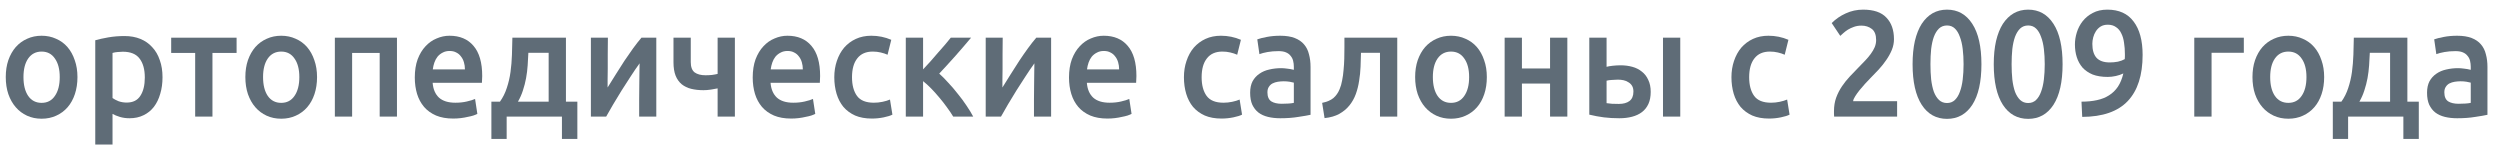 <svg width="173" height="10" viewBox="0 0 173 10" fill="none" xmlns="http://www.w3.org/2000/svg">
<path d="M5.36 5.333C5.36 5.765 5.3 6.158 5.182 6.513C5.063 6.868 4.895 7.171 4.678 7.421C4.46 7.672 4.197 7.867 3.887 8.006C3.584 8.145 3.248 8.215 2.879 8.215C2.51 8.215 2.174 8.145 1.871 8.006C1.568 7.867 1.308 7.672 1.091 7.421C0.873 7.171 0.702 6.868 0.577 6.513C0.458 6.158 0.399 5.765 0.399 5.333C0.399 4.902 0.458 4.512 0.577 4.164C0.702 3.809 0.873 3.506 1.091 3.256C1.315 3.005 1.578 2.814 1.881 2.681C2.184 2.542 2.517 2.473 2.879 2.473C3.242 2.473 3.574 2.542 3.877 2.681C4.187 2.814 4.451 3.005 4.668 3.256C4.885 3.506 5.053 3.809 5.172 4.164C5.297 4.512 5.36 4.902 5.36 5.333ZM4.134 5.333C4.134 4.79 4.022 4.362 3.798 4.049C3.581 3.729 3.275 3.569 2.879 3.569C2.484 3.569 2.174 3.729 1.95 4.049C1.733 4.362 1.624 4.79 1.624 5.333C1.624 5.883 1.733 6.318 1.95 6.638C2.174 6.958 2.484 7.118 2.879 7.118C3.275 7.118 3.581 6.958 3.798 6.638C4.022 6.318 4.134 5.883 4.134 5.333Z" fill="#5F6C77"/>
<path d="M10.021 5.364C10.021 4.801 9.899 4.362 9.655 4.049C9.418 3.736 9.033 3.579 8.499 3.579C8.387 3.579 8.268 3.586 8.143 3.6C8.025 3.607 7.906 3.628 7.787 3.663V6.784C7.893 6.861 8.031 6.934 8.202 7.004C8.38 7.066 8.568 7.098 8.766 7.098C9.201 7.098 9.517 6.941 9.714 6.628C9.919 6.315 10.021 5.893 10.021 5.364ZM11.246 5.344C11.246 5.761 11.194 6.144 11.088 6.492C10.989 6.84 10.844 7.139 10.653 7.39C10.462 7.64 10.222 7.835 9.932 7.974C9.649 8.114 9.326 8.183 8.963 8.183C8.72 8.183 8.496 8.152 8.291 8.089C8.087 8.027 7.919 7.957 7.787 7.881V10H6.592V2.786C6.835 2.716 7.135 2.65 7.491 2.587C7.847 2.525 8.222 2.494 8.617 2.494C9.026 2.494 9.392 2.56 9.714 2.692C10.037 2.824 10.311 3.015 10.535 3.266C10.765 3.51 10.94 3.809 11.058 4.164C11.184 4.512 11.246 4.905 11.246 5.344Z" fill="#5F6C77"/>
<path d="M16.372 3.663H14.702V8.068H13.506V3.663H11.846V2.608H16.372V3.663Z" fill="#5F6C77"/>
<path d="M21.94 5.333C21.94 5.765 21.88 6.158 21.762 6.513C21.643 6.868 21.475 7.171 21.258 7.421C21.04 7.672 20.777 7.867 20.467 8.006C20.164 8.145 19.828 8.215 19.459 8.215C19.09 8.215 18.754 8.145 18.451 8.006C18.148 7.867 17.888 7.672 17.67 7.421C17.453 7.171 17.282 6.868 17.157 6.513C17.038 6.158 16.979 5.765 16.979 5.333C16.979 4.902 17.038 4.512 17.157 4.164C17.282 3.809 17.453 3.506 17.67 3.256C17.894 3.005 18.158 2.814 18.461 2.681C18.764 2.542 19.097 2.473 19.459 2.473C19.822 2.473 20.154 2.542 20.457 2.681C20.767 2.814 21.03 3.005 21.248 3.256C21.465 3.506 21.633 3.809 21.752 4.164C21.877 4.512 21.94 4.902 21.94 5.333ZM20.714 5.333C20.714 4.79 20.602 4.362 20.378 4.049C20.161 3.729 19.854 3.569 19.459 3.569C19.064 3.569 18.754 3.729 18.53 4.049C18.313 4.362 18.204 4.79 18.204 5.333C18.204 5.883 18.313 6.318 18.53 6.638C18.754 6.958 19.064 7.118 19.459 7.118C19.854 7.118 20.161 6.958 20.378 6.638C20.602 6.318 20.714 5.883 20.714 5.333Z" fill="#5F6C77"/>
<path d="M27.47 2.608V8.068H26.274V3.663H24.367V8.068H23.172V2.608H27.47Z" fill="#5F6C77"/>
<path d="M28.704 5.364C28.704 4.884 28.77 4.463 28.902 4.101C29.04 3.739 29.221 3.44 29.445 3.203C29.669 2.96 29.926 2.779 30.216 2.661C30.506 2.535 30.803 2.473 31.106 2.473C31.817 2.473 32.371 2.706 32.766 3.172C33.168 3.638 33.369 4.334 33.369 5.26C33.369 5.33 33.365 5.41 33.359 5.5C33.359 5.584 33.355 5.66 33.349 5.73H29.939C29.973 6.168 30.117 6.509 30.374 6.753C30.638 6.99 31.017 7.108 31.511 7.108C31.801 7.108 32.064 7.08 32.301 7.024C32.545 6.969 32.736 6.91 32.875 6.847L33.033 7.881C32.967 7.915 32.875 7.954 32.756 7.995C32.644 8.03 32.512 8.061 32.361 8.089C32.216 8.124 32.058 8.152 31.886 8.173C31.715 8.194 31.54 8.204 31.363 8.204C30.908 8.204 30.513 8.135 30.177 7.995C29.841 7.849 29.564 7.651 29.347 7.4C29.129 7.143 28.968 6.843 28.862 6.502C28.757 6.154 28.704 5.775 28.704 5.364ZM32.173 4.801C32.173 4.627 32.15 4.463 32.104 4.31C32.058 4.15 31.988 4.014 31.896 3.903C31.811 3.785 31.702 3.694 31.57 3.631C31.445 3.562 31.293 3.527 31.116 3.527C30.931 3.527 30.77 3.565 30.631 3.642C30.493 3.712 30.374 3.805 30.276 3.924C30.183 4.042 30.111 4.178 30.058 4.331C30.005 4.484 29.969 4.641 29.949 4.801H32.173Z" fill="#5F6C77"/>
<path d="M34.004 7.035H34.597C34.801 6.75 34.959 6.433 35.071 6.085C35.19 5.73 35.276 5.361 35.328 4.978C35.381 4.588 35.414 4.192 35.427 3.788C35.44 3.384 35.45 2.991 35.457 2.608H39.163V7.035H39.953V9.614H38.886V8.068H35.061V9.614H34.004V7.035ZM37.967 7.035V3.652H36.563C36.55 3.938 36.534 4.23 36.514 4.529C36.494 4.822 36.458 5.114 36.405 5.406C36.353 5.692 36.28 5.973 36.188 6.252C36.102 6.523 35.987 6.784 35.842 7.035H37.967Z" fill="#5F6C77"/>
<path d="M45.416 2.608V8.068H44.23C44.23 7.672 44.23 7.278 44.23 6.889C44.237 6.499 44.24 6.137 44.24 5.803C44.247 5.469 44.25 5.18 44.25 4.936C44.257 4.686 44.26 4.501 44.26 4.383C44.062 4.655 43.858 4.954 43.647 5.281C43.436 5.608 43.226 5.935 43.015 6.262C42.811 6.589 42.616 6.91 42.432 7.223C42.247 7.536 42.086 7.818 41.947 8.068H40.89V2.608H42.066C42.066 3.012 42.063 3.398 42.056 3.767C42.056 4.129 42.056 4.46 42.056 4.759C42.056 5.058 42.053 5.319 42.046 5.542C42.046 5.765 42.046 5.935 42.046 6.054C42.231 5.754 42.422 5.448 42.62 5.135C42.817 4.815 43.015 4.505 43.212 4.206C43.417 3.899 43.618 3.611 43.815 3.339C44.013 3.068 44.204 2.824 44.388 2.608H45.416Z" fill="#5F6C77"/>
<path d="M47.801 4.3C47.801 4.634 47.89 4.87 48.068 5.01C48.252 5.142 48.502 5.208 48.819 5.208C48.97 5.208 49.118 5.201 49.263 5.187C49.415 5.166 49.547 5.142 49.659 5.114V2.608H50.854V8.068H49.659V6.116C49.54 6.137 49.385 6.165 49.194 6.2C49.003 6.228 48.832 6.241 48.68 6.241C48.371 6.241 48.087 6.21 47.831 6.147C47.58 6.085 47.363 5.98 47.178 5.834C46.994 5.681 46.852 5.483 46.753 5.239C46.654 4.989 46.605 4.679 46.605 4.31V2.608H47.801V4.3Z" fill="#5F6C77"/>
<path d="M52.088 5.364C52.088 4.884 52.154 4.463 52.285 4.101C52.424 3.739 52.605 3.44 52.829 3.203C53.053 2.96 53.31 2.779 53.6 2.661C53.89 2.535 54.186 2.473 54.489 2.473C55.201 2.473 55.754 2.706 56.149 3.172C56.551 3.638 56.752 4.334 56.752 5.26C56.752 5.33 56.749 5.41 56.742 5.5C56.742 5.584 56.739 5.66 56.733 5.73H53.323C53.356 6.168 53.501 6.509 53.758 6.753C54.021 6.99 54.4 7.108 54.894 7.108C55.184 7.108 55.448 7.08 55.685 7.024C55.929 6.969 56.12 6.91 56.258 6.847L56.416 7.881C56.35 7.915 56.258 7.954 56.139 7.995C56.028 8.03 55.896 8.061 55.744 8.089C55.599 8.124 55.441 8.152 55.27 8.173C55.099 8.194 54.924 8.204 54.746 8.204C54.292 8.204 53.896 8.135 53.56 7.995C53.224 7.849 52.948 7.651 52.73 7.4C52.513 7.143 52.351 6.843 52.246 6.502C52.141 6.154 52.088 5.775 52.088 5.364ZM55.556 4.801C55.556 4.627 55.533 4.463 55.487 4.31C55.441 4.15 55.372 4.014 55.28 3.903C55.194 3.785 55.085 3.694 54.954 3.631C54.828 3.562 54.677 3.527 54.499 3.527C54.315 3.527 54.153 3.565 54.015 3.642C53.877 3.712 53.758 3.805 53.659 3.924C53.567 4.042 53.494 4.178 53.442 4.331C53.389 4.484 53.353 4.641 53.333 4.801H55.556Z" fill="#5F6C77"/>
<path d="M57.733 5.344C57.733 4.94 57.793 4.564 57.911 4.216C58.03 3.861 58.198 3.555 58.415 3.297C58.639 3.04 58.909 2.838 59.226 2.692C59.542 2.546 59.898 2.473 60.293 2.473C60.781 2.473 61.242 2.567 61.676 2.755L61.419 3.788C61.281 3.725 61.123 3.673 60.945 3.631C60.774 3.59 60.589 3.569 60.392 3.569C59.924 3.569 59.568 3.725 59.325 4.039C59.081 4.345 58.959 4.78 58.959 5.344C58.959 5.886 59.074 6.318 59.305 6.638C59.535 6.951 59.924 7.108 60.471 7.108C60.675 7.108 60.876 7.087 61.074 7.045C61.271 7.004 61.443 6.951 61.587 6.889L61.755 7.933C61.624 8.002 61.423 8.065 61.153 8.121C60.889 8.176 60.616 8.204 60.333 8.204C59.891 8.204 59.506 8.135 59.176 7.995C58.853 7.849 58.583 7.651 58.366 7.4C58.155 7.143 57.997 6.84 57.892 6.492C57.786 6.137 57.733 5.754 57.733 5.344Z" fill="#5F6C77"/>
<path d="M63.877 4.801C64.029 4.641 64.193 4.463 64.371 4.268C64.549 4.066 64.724 3.865 64.895 3.663C65.073 3.461 65.241 3.27 65.399 3.089C65.557 2.901 65.689 2.741 65.794 2.608H67.198C67.053 2.789 66.885 2.988 66.694 3.203C66.509 3.419 66.315 3.642 66.111 3.872C65.913 4.094 65.715 4.314 65.517 4.529C65.326 4.738 65.152 4.926 64.994 5.093C65.198 5.274 65.409 5.486 65.626 5.73C65.85 5.967 66.068 6.221 66.278 6.492C66.496 6.756 66.697 7.028 66.881 7.306C67.066 7.578 67.221 7.832 67.346 8.068H65.962C65.837 7.86 65.689 7.64 65.517 7.411C65.353 7.181 65.178 6.958 64.994 6.743C64.809 6.52 64.621 6.311 64.43 6.116C64.239 5.921 64.055 5.754 63.877 5.615V8.068H62.681V2.608H63.877V4.801Z" fill="#5F6C77"/>
<path d="M72.737 2.608V8.068H71.551C71.551 7.672 71.551 7.278 71.551 6.889C71.558 6.499 71.561 6.137 71.561 5.803C71.568 5.469 71.571 5.18 71.571 4.936C71.578 4.686 71.581 4.501 71.581 4.383C71.383 4.655 71.179 4.954 70.968 5.281C70.757 5.608 70.547 5.935 70.336 6.262C70.132 6.589 69.937 6.91 69.753 7.223C69.568 7.536 69.407 7.818 69.269 8.068H68.211V2.608H69.387C69.387 3.012 69.384 3.398 69.377 3.767C69.377 4.129 69.377 4.46 69.377 4.759C69.377 5.058 69.374 5.319 69.367 5.542C69.367 5.765 69.367 5.935 69.367 6.054C69.552 5.754 69.743 5.448 69.941 5.135C70.138 4.815 70.336 4.505 70.534 4.206C70.738 3.899 70.939 3.611 71.136 3.339C71.334 3.068 71.525 2.824 71.71 2.608H72.737Z" fill="#5F6C77"/>
<path d="M73.975 5.364C73.975 4.884 74.041 4.463 74.173 4.101C74.311 3.739 74.493 3.44 74.717 3.203C74.941 2.96 75.198 2.779 75.487 2.661C75.777 2.535 76.074 2.473 76.377 2.473C77.088 2.473 77.642 2.706 78.037 3.172C78.439 3.638 78.64 4.334 78.64 5.26C78.64 5.33 78.637 5.41 78.63 5.5C78.63 5.584 78.627 5.66 78.62 5.73H75.211C75.244 6.168 75.389 6.509 75.646 6.753C75.909 6.99 76.288 7.108 76.782 7.108C77.072 7.108 77.335 7.08 77.573 7.024C77.816 6.969 78.007 6.91 78.146 6.847L78.304 7.881C78.238 7.915 78.146 7.954 78.027 7.995C77.915 8.03 77.784 8.061 77.632 8.089C77.487 8.124 77.329 8.152 77.158 8.173C76.986 8.194 76.812 8.204 76.634 8.204C76.179 8.204 75.784 8.135 75.448 7.995C75.112 7.849 74.835 7.651 74.618 7.4C74.4 7.143 74.239 6.843 74.134 6.502C74.028 6.154 73.975 5.775 73.975 5.364ZM77.444 4.801C77.444 4.627 77.421 4.463 77.375 4.31C77.329 4.15 77.26 4.014 77.168 3.903C77.082 3.785 76.973 3.694 76.841 3.631C76.716 3.562 76.565 3.527 76.387 3.527C76.202 3.527 76.041 3.565 75.903 3.642C75.764 3.712 75.646 3.805 75.547 3.924C75.455 4.042 75.382 4.178 75.329 4.331C75.277 4.484 75.24 4.641 75.221 4.801H77.444Z" fill="#5F6C77"/>
<path d="M81.928 5.344C81.928 4.94 81.987 4.564 82.106 4.216C82.224 3.861 82.392 3.555 82.61 3.297C82.834 3.04 83.104 2.838 83.42 2.692C83.736 2.546 84.092 2.473 84.487 2.473C84.975 2.473 85.436 2.567 85.871 2.755L85.614 3.788C85.475 3.725 85.317 3.673 85.139 3.631C84.968 3.59 84.784 3.569 84.586 3.569C84.118 3.569 83.763 3.725 83.519 4.039C83.275 4.345 83.153 4.78 83.153 5.344C83.153 5.886 83.268 6.318 83.499 6.638C83.73 6.951 84.118 7.108 84.665 7.108C84.869 7.108 85.07 7.087 85.268 7.045C85.466 7.004 85.637 6.951 85.782 6.889L85.95 7.933C85.818 8.002 85.617 8.065 85.347 8.121C85.083 8.176 84.81 8.204 84.527 8.204C84.085 8.204 83.7 8.135 83.371 7.995C83.048 7.849 82.778 7.651 82.56 7.4C82.349 7.143 82.191 6.84 82.086 6.492C81.98 6.137 81.928 5.754 81.928 5.344Z" fill="#5F6C77"/>
<path d="M88.694 7.181C89.063 7.181 89.343 7.16 89.534 7.118V5.719C89.468 5.699 89.373 5.678 89.247 5.657C89.122 5.636 88.984 5.625 88.832 5.625C88.701 5.625 88.565 5.636 88.427 5.657C88.295 5.678 88.173 5.716 88.061 5.772C87.956 5.827 87.87 5.907 87.805 6.012C87.739 6.109 87.706 6.234 87.706 6.388C87.706 6.687 87.795 6.896 87.972 7.014C88.15 7.125 88.391 7.181 88.694 7.181ZM88.595 2.473C88.99 2.473 89.323 2.525 89.593 2.629C89.863 2.734 90.077 2.88 90.236 3.068C90.4 3.256 90.516 3.485 90.581 3.757C90.654 4.021 90.69 4.314 90.69 4.634V7.943C90.506 7.985 90.226 8.034 89.85 8.089C89.481 8.152 89.063 8.183 88.595 8.183C88.285 8.183 88.002 8.152 87.745 8.089C87.488 8.027 87.267 7.926 87.083 7.787C86.905 7.647 86.763 7.466 86.658 7.244C86.559 7.021 86.51 6.746 86.51 6.419C86.51 6.106 86.566 5.841 86.678 5.625C86.796 5.41 86.955 5.236 87.152 5.103C87.35 4.964 87.577 4.867 87.834 4.811C88.098 4.749 88.371 4.717 88.654 4.717C88.786 4.717 88.924 4.728 89.069 4.749C89.214 4.762 89.369 4.79 89.534 4.832V4.623C89.534 4.477 89.517 4.338 89.484 4.206C89.451 4.073 89.392 3.959 89.307 3.861C89.228 3.757 89.119 3.677 88.981 3.621C88.849 3.565 88.681 3.538 88.477 3.538C88.2 3.538 87.946 3.558 87.716 3.6C87.485 3.642 87.297 3.691 87.152 3.746L87.004 2.723C87.156 2.667 87.376 2.612 87.666 2.556C87.956 2.5 88.266 2.473 88.595 2.473Z" fill="#5F6C77"/>
<path d="M94.18 3.652C94.174 3.959 94.164 4.279 94.151 4.613C94.138 4.94 94.105 5.264 94.052 5.584C94.006 5.904 93.93 6.21 93.825 6.502C93.719 6.795 93.571 7.059 93.38 7.296C93.195 7.526 92.962 7.72 92.678 7.881C92.401 8.034 92.062 8.131 91.66 8.173L91.492 7.118C91.828 7.049 92.089 6.937 92.273 6.784C92.457 6.624 92.599 6.422 92.698 6.179C92.777 5.998 92.836 5.793 92.876 5.563C92.922 5.333 92.955 5.093 92.975 4.842C93.001 4.585 93.017 4.324 93.024 4.059C93.031 3.795 93.034 3.538 93.034 3.287V2.608H96.69V8.068H95.495V3.652H94.18Z" fill="#5F6C77"/>
<path d="M102.889 5.333C102.889 5.765 102.83 6.158 102.712 6.513C102.593 6.868 102.425 7.171 102.208 7.421C101.99 7.672 101.727 7.867 101.417 8.006C101.114 8.145 100.778 8.215 100.409 8.215C100.04 8.215 99.704 8.145 99.401 8.006C99.098 7.867 98.838 7.672 98.62 7.421C98.403 7.171 98.232 6.868 98.106 6.513C97.988 6.158 97.928 5.765 97.928 5.333C97.928 4.902 97.988 4.512 98.106 4.164C98.232 3.809 98.403 3.506 98.62 3.256C98.844 3.005 99.108 2.814 99.411 2.681C99.714 2.542 100.047 2.473 100.409 2.473C100.771 2.473 101.104 2.542 101.407 2.681C101.717 2.814 101.98 3.005 102.198 3.256C102.415 3.506 102.583 3.809 102.702 4.164C102.827 4.512 102.889 4.902 102.889 5.333ZM101.664 5.333C101.664 4.79 101.552 4.362 101.328 4.049C101.111 3.729 100.804 3.569 100.409 3.569C100.014 3.569 99.704 3.729 99.48 4.049C99.263 4.362 99.154 4.79 99.154 5.333C99.154 5.883 99.263 6.318 99.48 6.638C99.704 6.958 100.014 7.118 100.409 7.118C100.804 7.118 101.111 6.958 101.328 6.638C101.552 6.318 101.664 5.883 101.664 5.333Z" fill="#5F6C77"/>
<path d="M108.46 8.068H107.264V5.782H105.317V8.068H104.121V2.608H105.317V4.738H107.264V2.608H108.46V8.068Z" fill="#5F6C77"/>
<path d="M116.274 8.068H115.079V2.608H116.274V8.068ZM111.175 4.623C111.274 4.595 111.415 4.571 111.6 4.55C111.791 4.529 111.975 4.519 112.153 4.519C112.437 4.519 112.703 4.554 112.954 4.623C113.211 4.693 113.431 4.804 113.616 4.957C113.807 5.103 113.955 5.295 114.061 5.532C114.173 5.761 114.229 6.036 114.229 6.356C114.229 6.683 114.176 6.962 114.071 7.191C113.965 7.421 113.817 7.609 113.626 7.755C113.435 7.901 113.204 8.009 112.934 8.079C112.671 8.148 112.377 8.183 112.055 8.183C111.679 8.183 111.323 8.162 110.987 8.121C110.658 8.079 110.322 8.016 109.979 7.933V2.608H111.175V4.623ZM112.025 7.191C112.335 7.191 112.578 7.125 112.756 6.993C112.941 6.854 113.033 6.635 113.033 6.335C113.033 6.182 113.003 6.054 112.944 5.949C112.885 5.845 112.802 5.761 112.697 5.699C112.598 5.629 112.483 5.58 112.351 5.552C112.226 5.525 112.094 5.511 111.956 5.511C111.831 5.511 111.692 5.518 111.541 5.532C111.396 5.538 111.274 5.556 111.175 5.584V7.139C111.261 7.153 111.386 7.167 111.551 7.181C111.715 7.188 111.873 7.191 112.025 7.191Z" fill="#5F6C77"/>
<path d="M119.816 5.344C119.816 4.94 119.876 4.564 119.994 4.216C120.113 3.861 120.281 3.555 120.498 3.297C120.722 3.04 120.992 2.838 121.308 2.692C121.625 2.546 121.98 2.473 122.376 2.473C122.863 2.473 123.324 2.567 123.759 2.755L123.502 3.788C123.364 3.725 123.206 3.673 123.028 3.631C122.857 3.59 122.672 3.569 122.475 3.569C122.007 3.569 121.651 3.725 121.407 4.039C121.164 4.345 121.042 4.78 121.042 5.344C121.042 5.886 121.157 6.318 121.388 6.638C121.618 6.951 122.007 7.108 122.554 7.108C122.758 7.108 122.959 7.087 123.156 7.045C123.354 7.004 123.525 6.951 123.67 6.889L123.838 7.933C123.707 8.002 123.506 8.065 123.235 8.121C122.972 8.176 122.699 8.204 122.415 8.204C121.974 8.204 121.588 8.135 121.259 7.995C120.936 7.849 120.666 7.651 120.449 7.4C120.238 7.143 120.08 6.84 119.974 6.492C119.869 6.137 119.816 5.754 119.816 5.344Z" fill="#5F6C77"/>
<path d="M131.063 2.713C131.063 2.963 131.014 3.21 130.915 3.454C130.816 3.691 130.688 3.924 130.529 4.153C130.378 4.376 130.203 4.595 130.006 4.811C129.808 5.02 129.61 5.225 129.413 5.427C129.307 5.532 129.189 5.657 129.057 5.803C128.925 5.949 128.8 6.095 128.681 6.241C128.563 6.388 128.461 6.53 128.375 6.669C128.289 6.802 128.243 6.913 128.237 7.004H131.28V8.068H126.922C126.916 8.013 126.912 7.947 126.912 7.87C126.912 7.787 126.912 7.724 126.912 7.682C126.912 7.348 126.962 7.042 127.061 6.763C127.166 6.478 127.301 6.214 127.466 5.97C127.631 5.726 127.815 5.497 128.019 5.281C128.224 5.065 128.428 4.853 128.632 4.644C128.79 4.484 128.942 4.327 129.087 4.174C129.232 4.021 129.357 3.872 129.462 3.725C129.574 3.572 129.663 3.419 129.729 3.266C129.795 3.106 129.828 2.942 129.828 2.775C129.828 2.413 129.729 2.156 129.531 2.003C129.334 1.85 129.093 1.773 128.81 1.773C128.625 1.773 128.454 1.801 128.296 1.857C128.138 1.912 127.996 1.978 127.871 2.055C127.752 2.132 127.647 2.212 127.555 2.295C127.463 2.372 127.393 2.434 127.347 2.483L126.754 1.596C127.031 1.317 127.354 1.095 127.723 0.928C128.098 0.754 128.5 0.667 128.928 0.667C129.66 0.667 130.197 0.851 130.539 1.22C130.888 1.582 131.063 2.079 131.063 2.713Z" fill="#5F6C77"/>
<path d="M137.115 4.446C137.115 5.664 136.904 6.6 136.482 7.254C136.06 7.901 135.477 8.225 134.733 8.225C133.988 8.225 133.405 7.901 132.984 7.254C132.562 6.6 132.351 5.664 132.351 4.446C132.351 3.84 132.404 3.304 132.509 2.838C132.621 2.365 132.78 1.968 132.984 1.648C133.195 1.328 133.445 1.084 133.735 0.917C134.031 0.75 134.364 0.667 134.733 0.667C135.477 0.667 136.06 0.994 136.482 1.648C136.904 2.295 137.115 3.228 137.115 4.446ZM135.879 4.446C135.879 4.07 135.86 3.718 135.82 3.391C135.78 3.064 135.715 2.782 135.622 2.546C135.537 2.302 135.421 2.111 135.276 1.972C135.132 1.832 134.95 1.763 134.733 1.763C134.516 1.763 134.331 1.832 134.18 1.972C134.035 2.111 133.916 2.302 133.824 2.546C133.738 2.782 133.676 3.064 133.636 3.391C133.603 3.718 133.587 4.07 133.587 4.446C133.587 4.822 133.603 5.173 133.636 5.5C133.676 5.827 133.738 6.113 133.824 6.356C133.916 6.593 134.035 6.781 134.18 6.92C134.331 7.059 134.516 7.129 134.733 7.129C134.95 7.129 135.132 7.059 135.276 6.92C135.421 6.781 135.537 6.593 135.622 6.356C135.715 6.113 135.78 5.827 135.82 5.5C135.86 5.173 135.879 4.822 135.879 4.446Z" fill="#5F6C77"/>
<path d="M142.731 4.446C142.731 5.664 142.52 6.6 142.099 7.254C141.677 7.901 141.094 8.225 140.35 8.225C139.605 8.225 139.022 7.901 138.6 7.254C138.179 6.6 137.968 5.664 137.968 4.446C137.968 3.84 138.021 3.304 138.126 2.838C138.238 2.365 138.396 1.968 138.6 1.648C138.811 1.328 139.062 1.084 139.352 0.917C139.648 0.75 139.981 0.667 140.35 0.667C141.094 0.667 141.677 0.994 142.099 1.648C142.52 2.295 142.731 3.228 142.731 4.446ZM141.496 4.446C141.496 4.07 141.476 3.718 141.437 3.391C141.397 3.064 141.331 2.782 141.239 2.546C141.153 2.302 141.038 2.111 140.893 1.972C140.748 1.832 140.567 1.763 140.35 1.763C140.132 1.763 139.948 1.832 139.796 1.972C139.651 2.111 139.533 2.302 139.44 2.546C139.355 2.782 139.292 3.064 139.253 3.391C139.22 3.718 139.203 4.07 139.203 4.446C139.203 4.822 139.22 5.173 139.253 5.5C139.292 5.827 139.355 6.113 139.44 6.356C139.533 6.593 139.651 6.781 139.796 6.92C139.948 7.059 140.132 7.129 140.35 7.129C140.567 7.129 140.748 7.059 140.893 6.92C141.038 6.781 141.153 6.593 141.239 6.356C141.331 6.113 141.397 5.827 141.437 5.5C141.476 5.173 141.496 4.822 141.496 4.446Z" fill="#5F6C77"/>
<path d="M145.996 4.32C146.187 4.32 146.375 4.303 146.559 4.268C146.744 4.227 146.902 4.167 147.034 4.091C147.04 4.014 147.043 3.948 147.043 3.892C147.043 3.837 147.043 3.788 147.043 3.746C147.043 3.468 147.024 3.207 146.984 2.963C146.951 2.713 146.889 2.497 146.796 2.316C146.711 2.128 146.589 1.982 146.431 1.878C146.279 1.766 146.088 1.71 145.858 1.71C145.667 1.71 145.502 1.752 145.363 1.836C145.232 1.919 145.123 2.027 145.037 2.159C144.952 2.292 144.889 2.434 144.85 2.587C144.81 2.741 144.79 2.89 144.79 3.036C144.79 3.461 144.886 3.781 145.077 3.997C145.275 4.213 145.581 4.32 145.996 4.32ZM146.935 5.083C146.777 5.159 146.602 5.218 146.411 5.26C146.22 5.302 146.035 5.323 145.858 5.323C145.449 5.323 145.1 5.267 144.81 5.156C144.527 5.037 144.293 4.877 144.108 4.675C143.931 4.467 143.799 4.227 143.713 3.955C143.627 3.684 143.585 3.391 143.585 3.078C143.585 2.807 143.627 2.532 143.713 2.253C143.799 1.968 143.934 1.707 144.118 1.47C144.303 1.234 144.537 1.042 144.82 0.896C145.103 0.743 145.439 0.667 145.828 0.667C146.632 0.667 147.238 0.941 147.646 1.491C148.061 2.034 148.269 2.803 148.269 3.799C148.269 5.204 147.926 6.269 147.241 6.993C146.556 7.717 145.505 8.082 144.089 8.089L144.039 7.035C144.435 7.035 144.79 7 145.107 6.93C145.429 6.861 145.709 6.75 145.947 6.596C146.19 6.443 146.395 6.245 146.559 6.001C146.724 5.751 146.849 5.445 146.935 5.083Z" fill="#5F6C77"/>
<path d="M155.273 3.652H153.04V8.068H151.844V2.608H155.273V3.652Z" fill="#5F6C77"/>
<path d="M160.832 5.333C160.832 5.765 160.773 6.158 160.654 6.513C160.536 6.868 160.368 7.171 160.15 7.421C159.933 7.672 159.669 7.867 159.36 8.006C159.057 8.145 158.721 8.215 158.352 8.215C157.983 8.215 157.647 8.145 157.344 8.006C157.041 7.867 156.78 7.672 156.563 7.421C156.345 7.171 156.174 6.868 156.049 6.513C155.93 6.158 155.871 5.765 155.871 5.333C155.871 4.902 155.93 4.512 156.049 4.164C156.174 3.809 156.345 3.506 156.563 3.256C156.787 3.005 157.05 2.814 157.353 2.681C157.657 2.542 157.989 2.473 158.352 2.473C158.714 2.473 159.047 2.542 159.35 2.681C159.659 2.814 159.923 3.005 160.14 3.256C160.358 3.506 160.526 3.809 160.644 4.164C160.769 4.512 160.832 4.902 160.832 5.333ZM159.607 5.333C159.607 4.79 159.495 4.362 159.271 4.049C159.053 3.729 158.747 3.569 158.352 3.569C157.956 3.569 157.647 3.729 157.423 4.049C157.205 4.362 157.097 4.79 157.097 5.333C157.097 5.883 157.205 6.318 157.423 6.638C157.647 6.958 157.956 7.118 158.352 7.118C158.747 7.118 159.053 6.958 159.271 6.638C159.495 6.318 159.607 5.883 159.607 5.333Z" fill="#5F6C77"/>
<path d="M161.431 7.035H162.024C162.229 6.75 162.387 6.433 162.499 6.085C162.617 5.73 162.703 5.361 162.756 4.978C162.808 4.588 162.841 4.192 162.855 3.788C162.868 3.384 162.878 2.991 162.884 2.608H166.59V7.035H167.381V9.614H166.313V8.068H162.489V9.614H161.431V7.035ZM165.394 7.035V3.652H163.991C163.978 3.938 163.961 4.23 163.942 4.529C163.922 4.822 163.886 5.114 163.833 5.406C163.78 5.692 163.708 5.973 163.615 6.252C163.53 6.523 163.415 6.784 163.27 7.035H165.394Z" fill="#5F6C77"/>
<path d="M170.136 7.181C170.505 7.181 170.785 7.16 170.976 7.118V5.719C170.91 5.699 170.814 5.678 170.689 5.657C170.564 5.636 170.426 5.625 170.274 5.625C170.142 5.625 170.007 5.636 169.869 5.657C169.737 5.678 169.615 5.716 169.503 5.772C169.398 5.827 169.312 5.907 169.247 6.012C169.181 6.109 169.148 6.234 169.148 6.388C169.148 6.687 169.237 6.896 169.414 7.014C169.592 7.125 169.833 7.181 170.136 7.181ZM170.037 2.473C170.432 2.473 170.765 2.525 171.035 2.629C171.305 2.734 171.519 2.88 171.678 3.068C171.842 3.256 171.958 3.485 172.023 3.757C172.096 4.021 172.132 4.314 172.132 4.634V7.943C171.948 7.985 171.668 8.034 171.292 8.089C170.923 8.152 170.505 8.183 170.037 8.183C169.727 8.183 169.444 8.152 169.187 8.089C168.93 8.027 168.71 7.926 168.525 7.787C168.347 7.647 168.206 7.466 168.1 7.244C168.001 7.021 167.952 6.746 167.952 6.419C167.952 6.106 168.008 5.841 168.12 5.625C168.239 5.41 168.397 5.236 168.594 5.103C168.792 4.964 169.019 4.867 169.276 4.811C169.54 4.749 169.813 4.717 170.096 4.717C170.228 4.717 170.367 4.728 170.511 4.749C170.656 4.762 170.811 4.79 170.976 4.832V4.623C170.976 4.477 170.959 4.338 170.927 4.206C170.894 4.073 170.834 3.959 170.749 3.861C170.67 3.757 170.561 3.677 170.423 3.621C170.291 3.565 170.123 3.538 169.919 3.538C169.642 3.538 169.388 3.558 169.158 3.6C168.927 3.642 168.739 3.691 168.594 3.746L168.446 2.723C168.598 2.667 168.818 2.612 169.108 2.556C169.398 2.5 169.708 2.473 170.037 2.473Z" fill="#5F6C77"/>
</svg>
